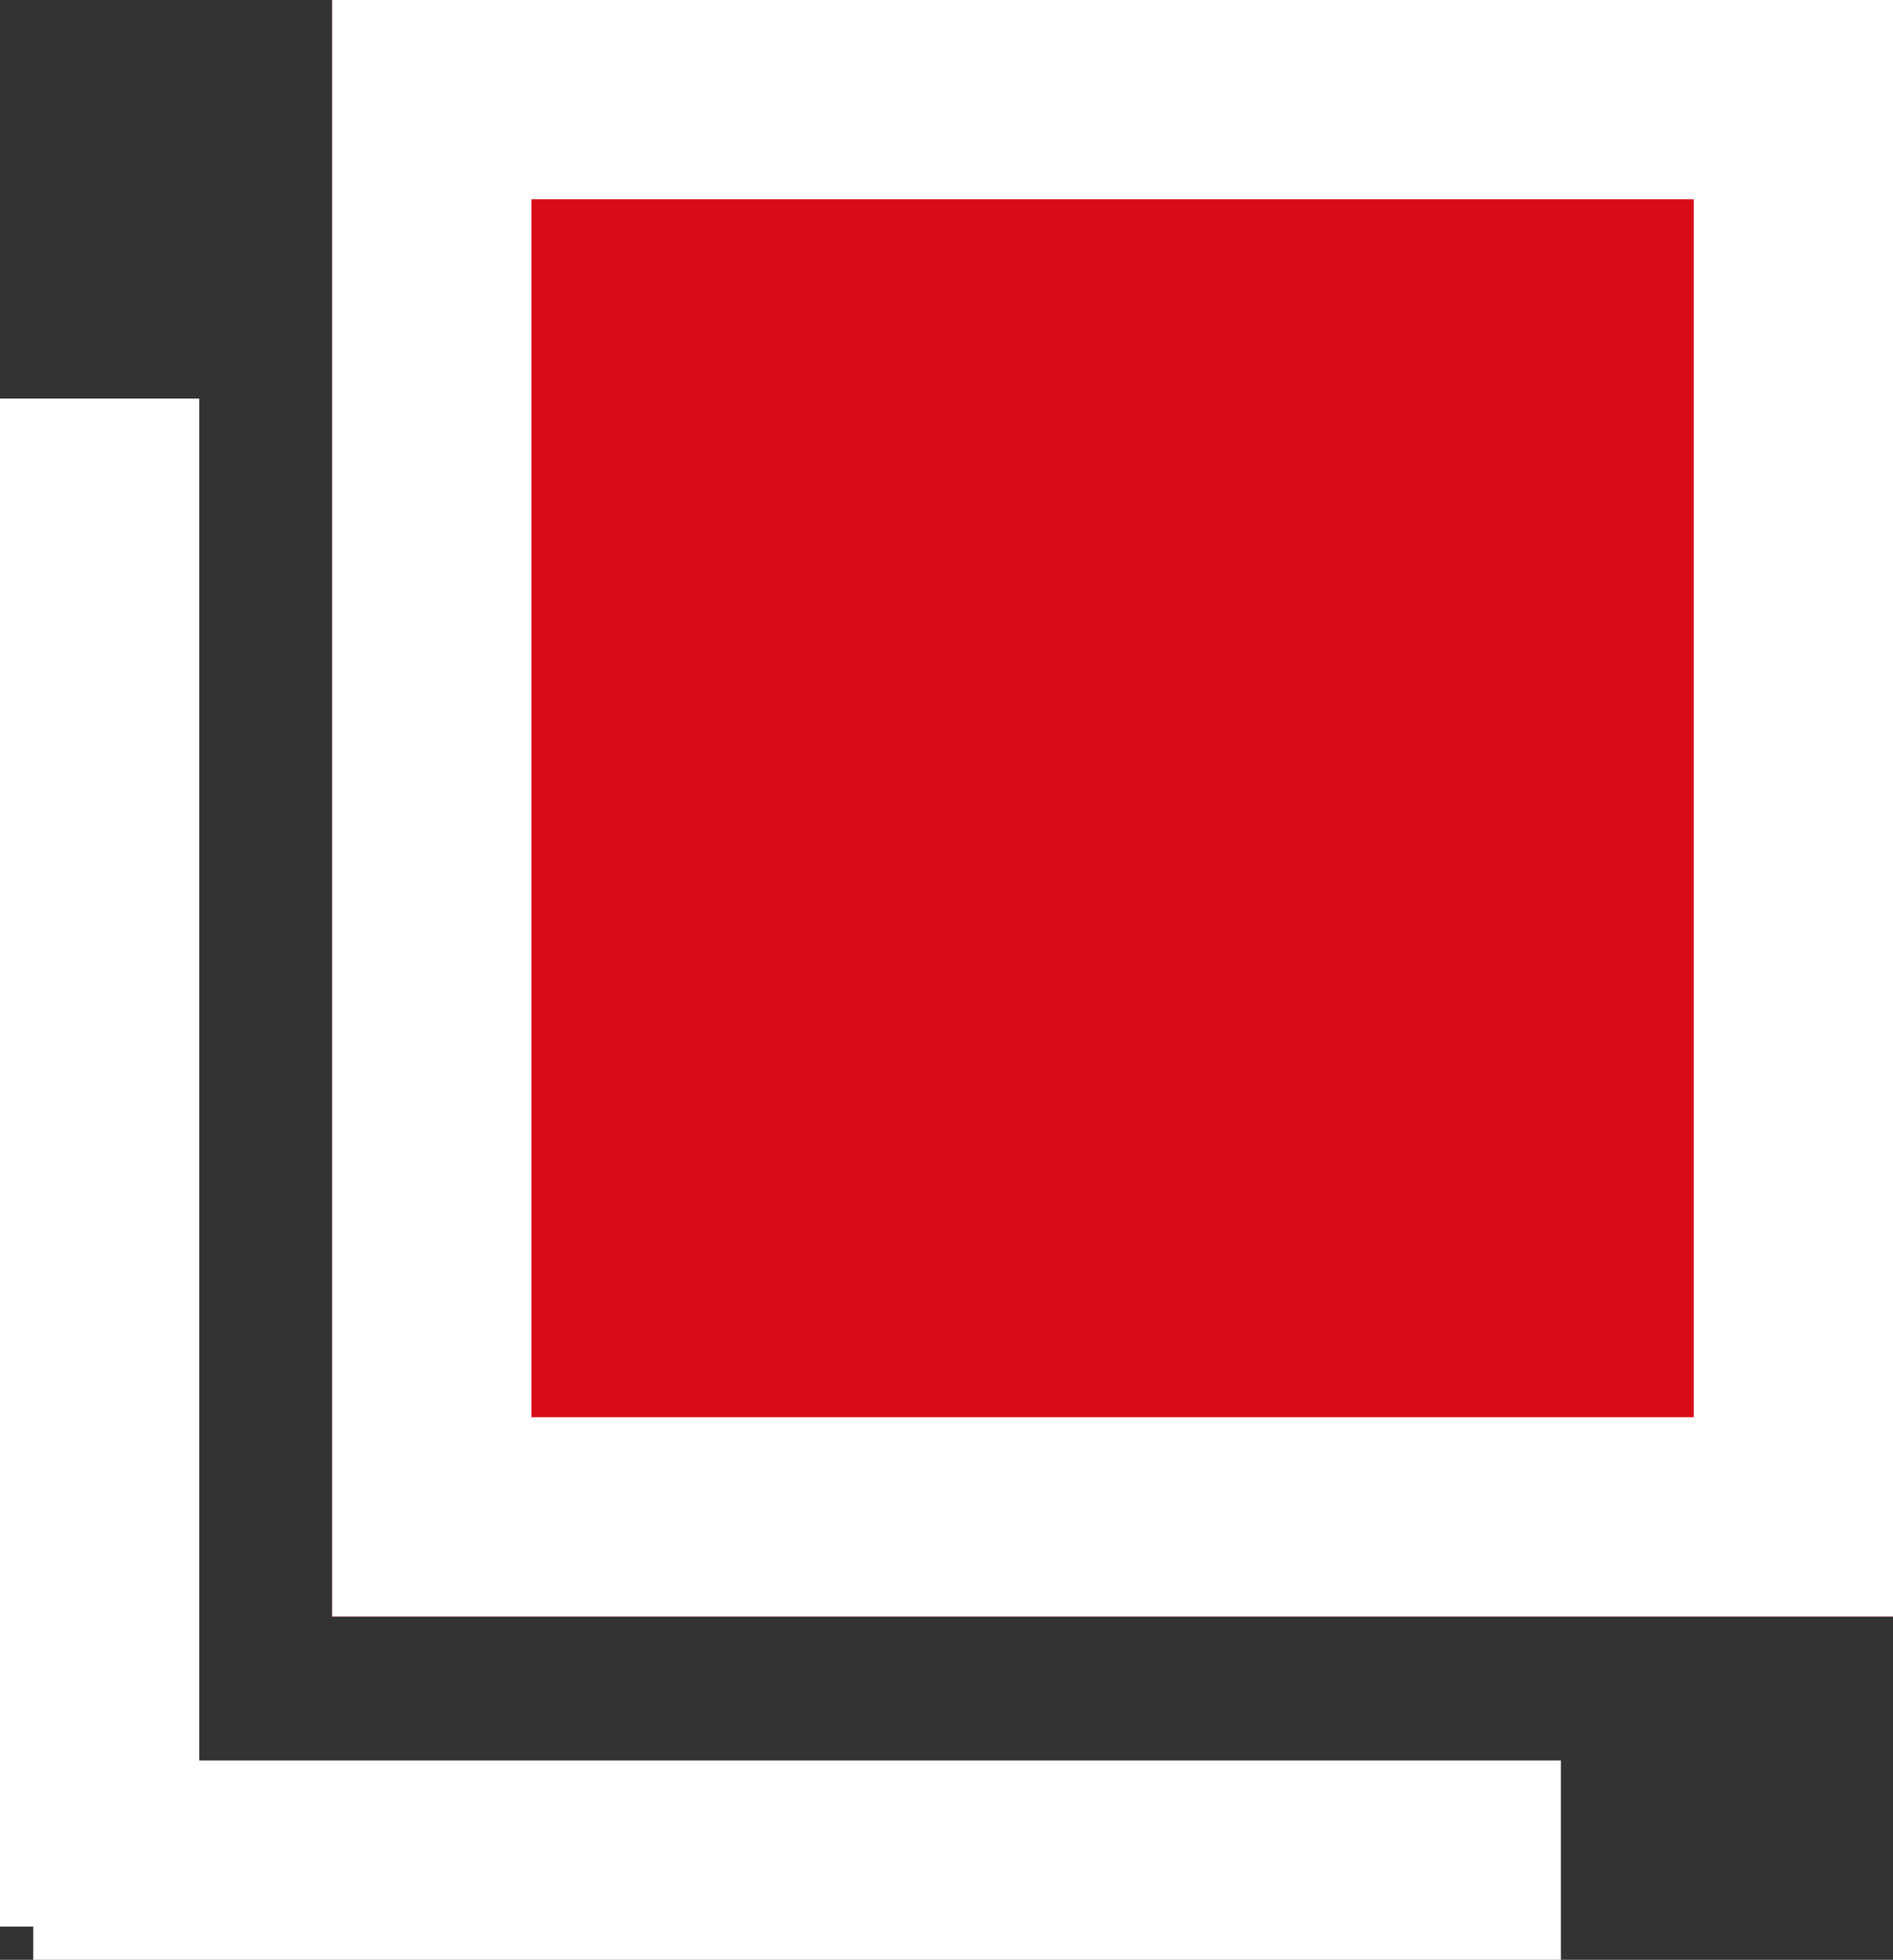 <svg height="29.5" viewBox="0 0 28.5 29.5" width="28.5" xmlns="http://www.w3.org/2000/svg"><rect x="0" y="0" width="28.5" height="29.5" fill="#333333" stroke="none"/><g stroke="#fff" stroke-width="3"><g fill="#d80c18"><path d="m5 0h23.5v24.333h-23.5z" stroke="none"/><path d="m6.5 1.5h20.5v21.333h-20.5z" fill="none"/></g><g fill="none"><path d="m1.5 6v23"/><path d="m23.5 28h-23"/></g></g></svg>